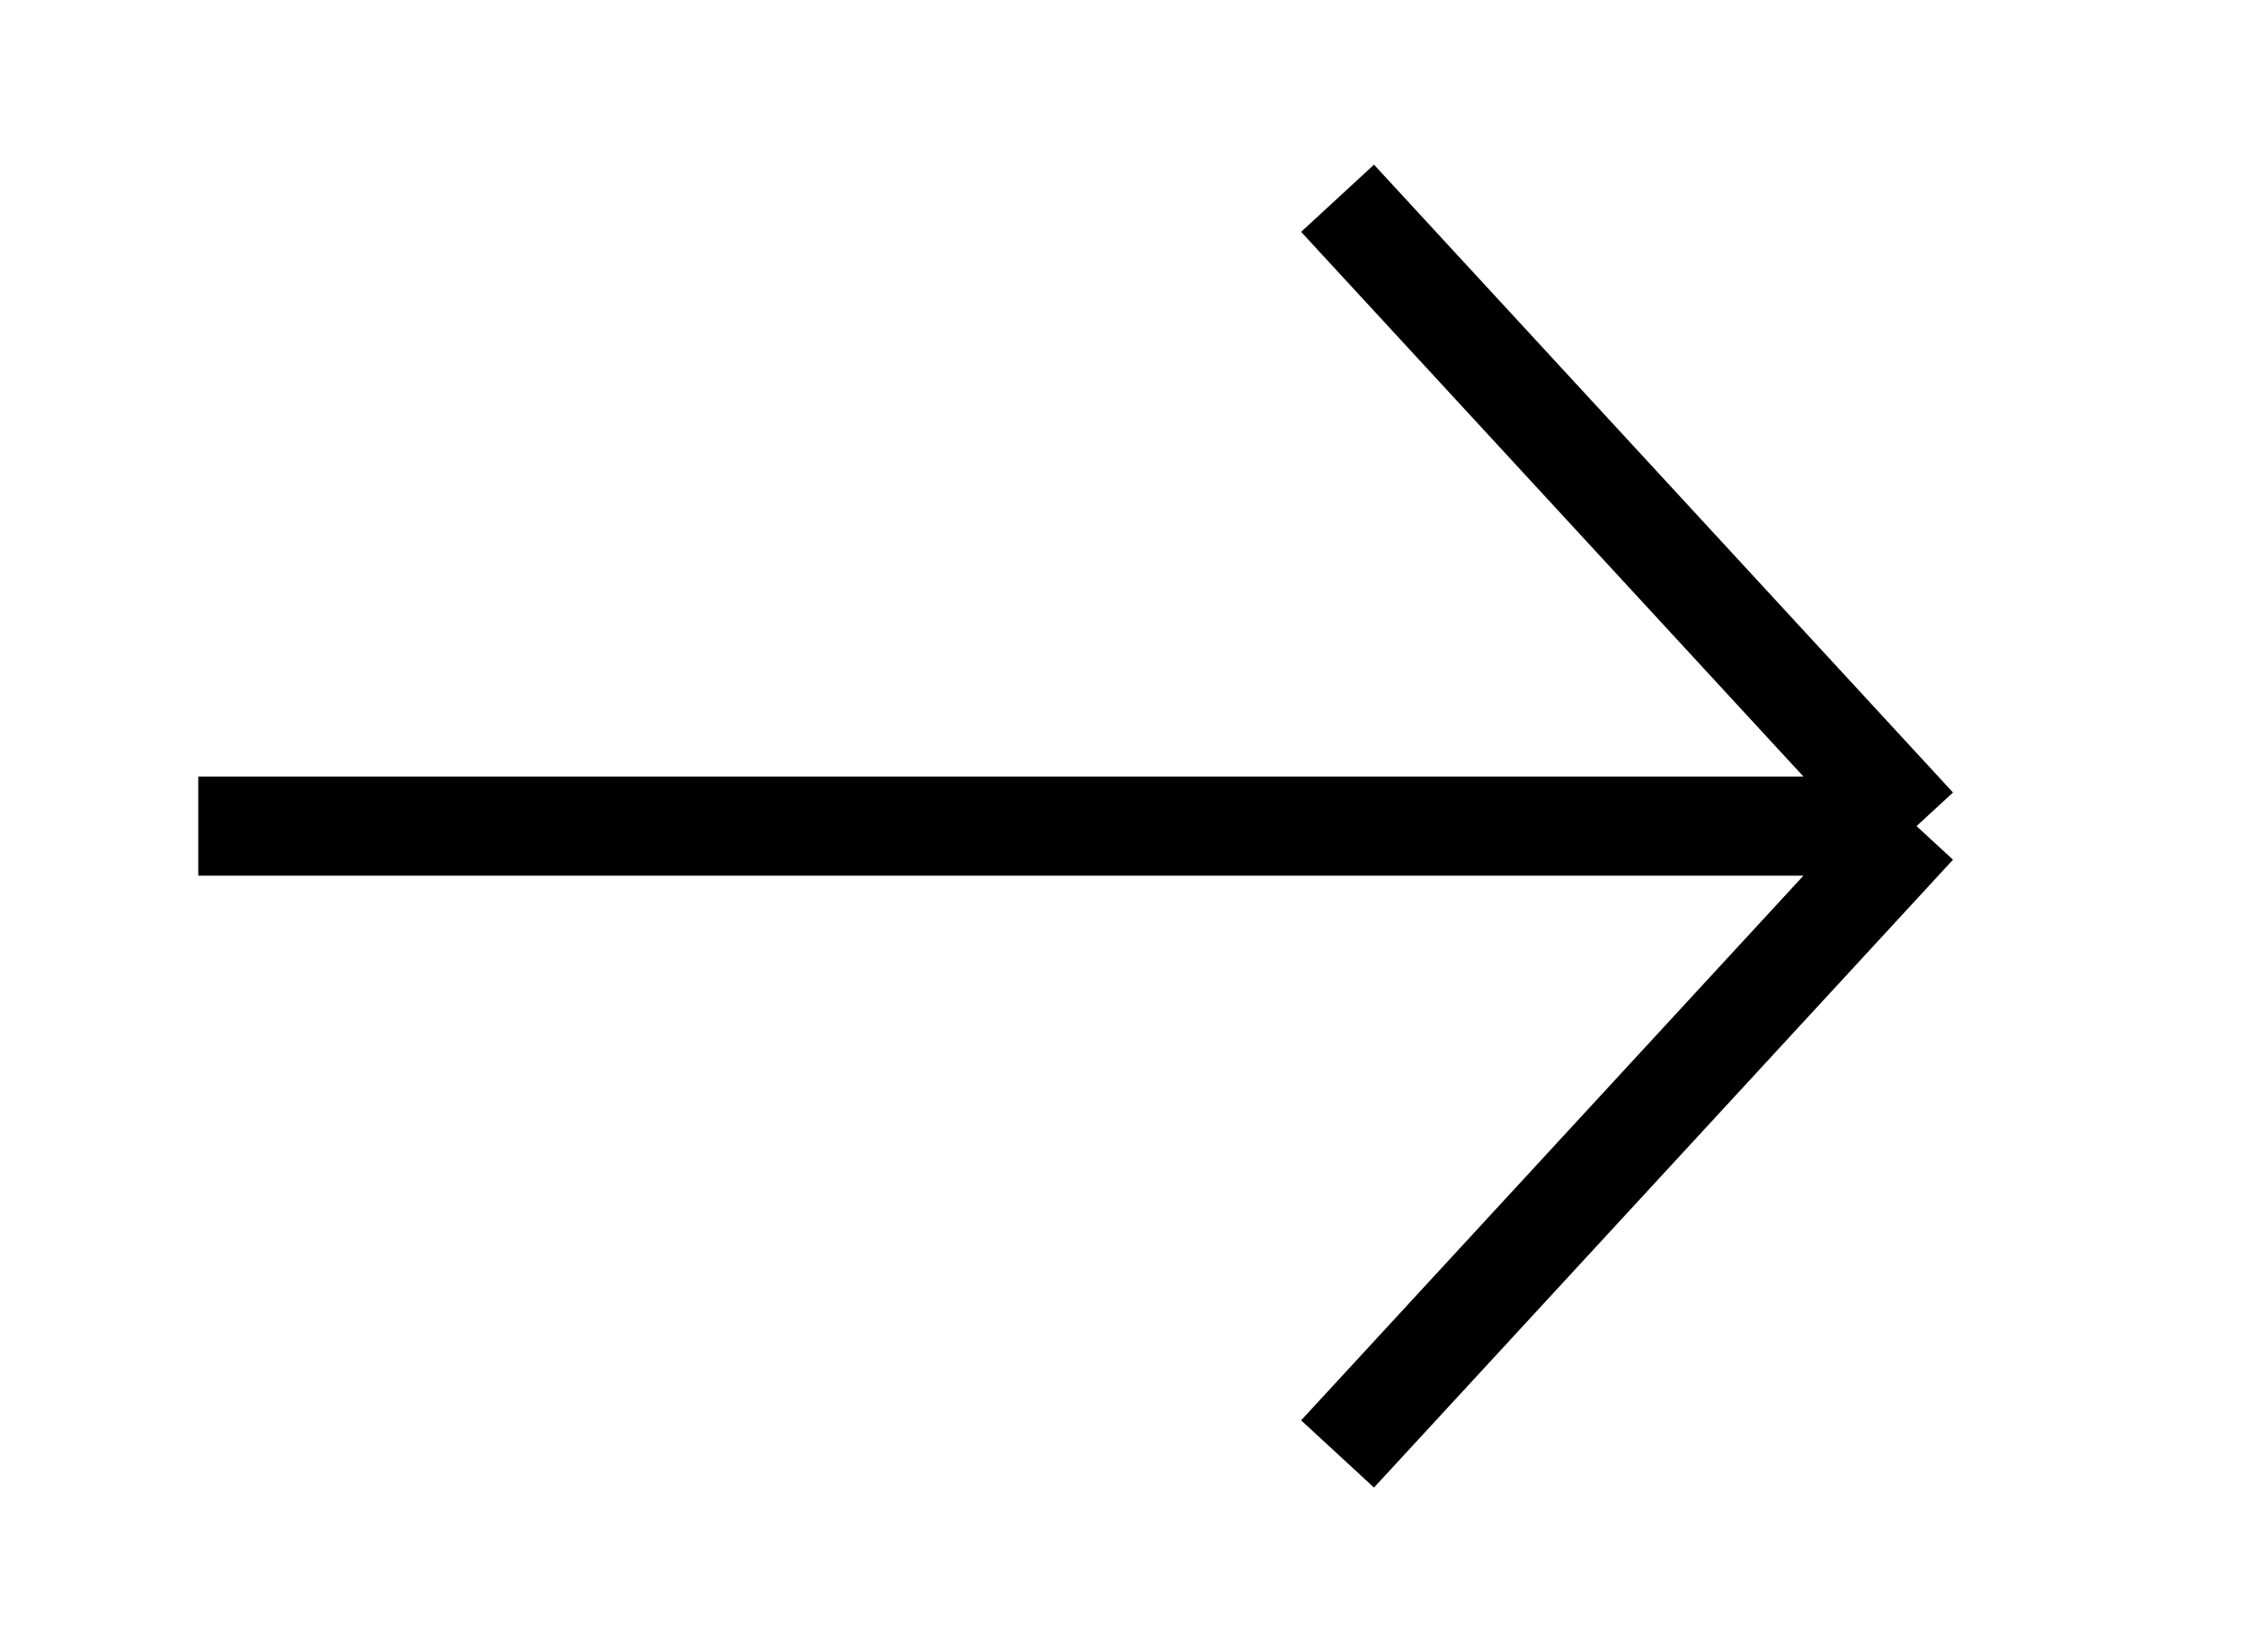 <svg width="34" height="25" viewBox="0 0 34 25" fill="none" xmlns="http://www.w3.org/2000/svg">
<path d="M3 12.5H29M29 12.5L20.239 3M29 12.5L20.239 22" stroke="black" stroke-width="1.5" stroke-linejoin="round"/>
</svg>
